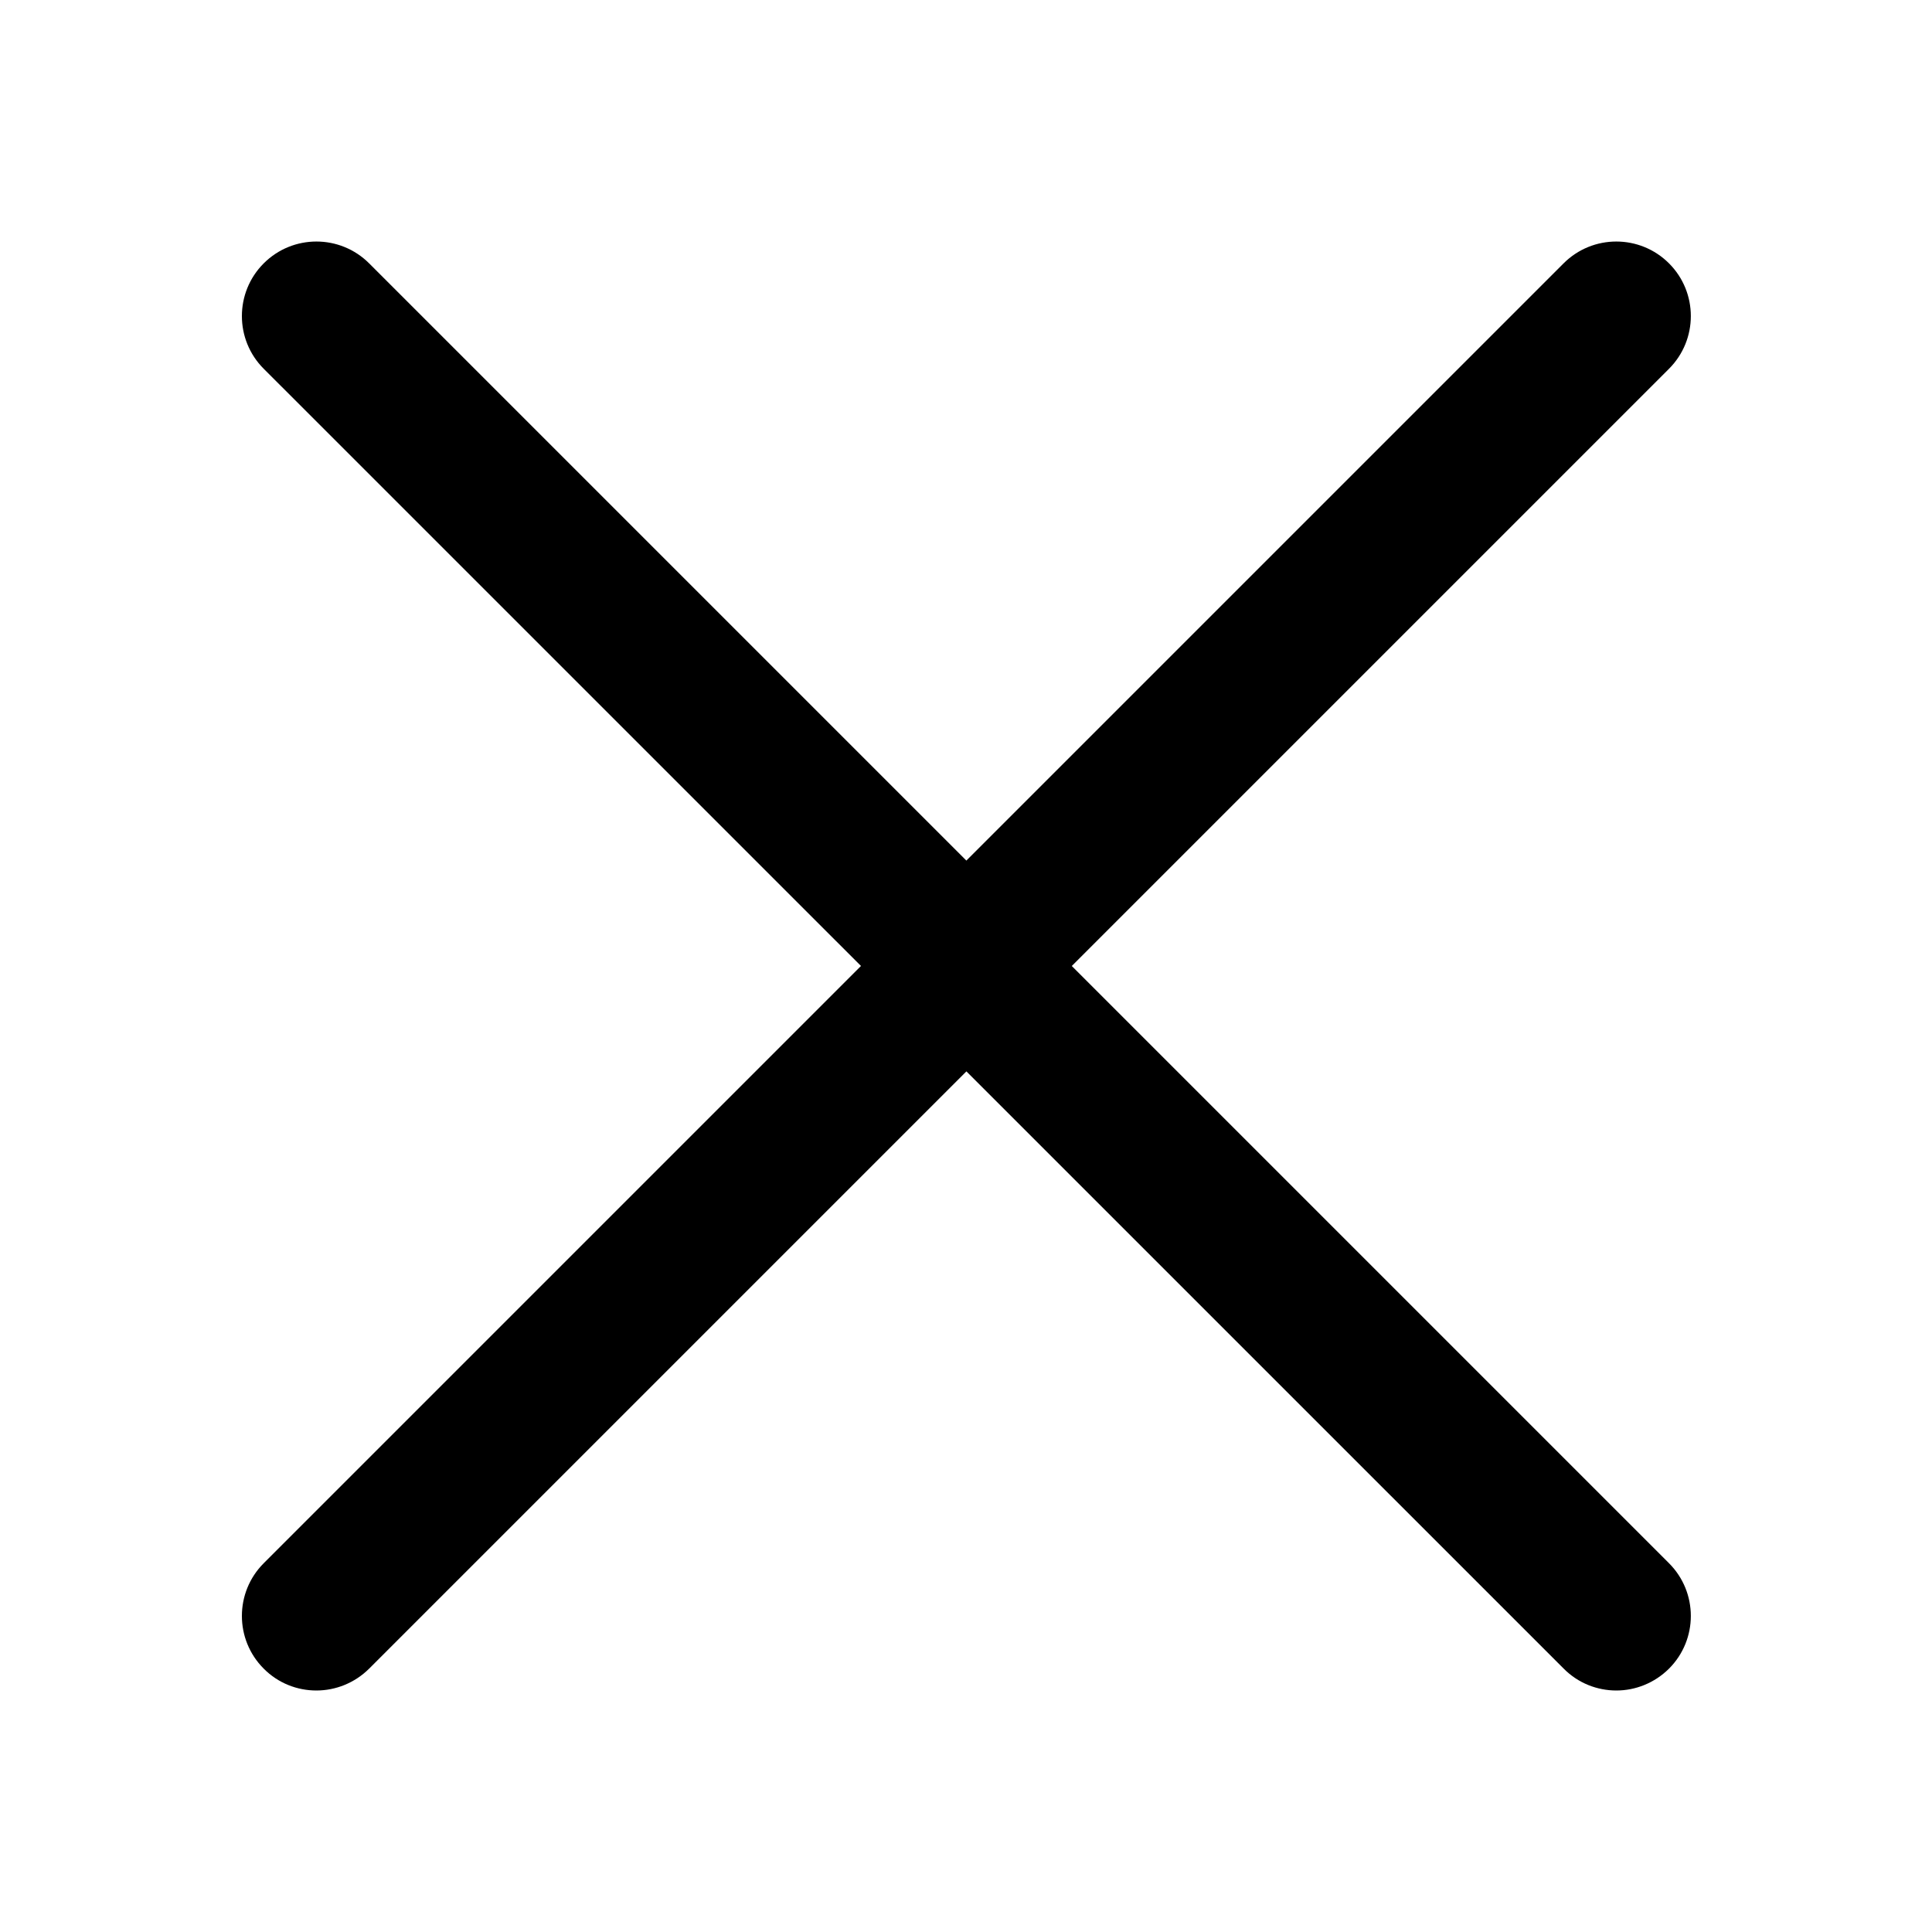 <svg width="16" height="16" viewBox="0 0 16 16" fill="none" xmlns="http://www.w3.org/2000/svg">
<g clip-path="url(#clip0_293_905)">
<path d="M2.62 14C2.462 14 2.304 13.94 2.184 13.819C1.943 13.578 1.943 13.187 2.184 12.946L12.949 2.181C13.19 1.94 13.581 1.94 13.822 2.181C14.063 2.422 14.063 2.813 13.822 3.054L3.057 13.819C2.936 13.939 2.778 14 2.62 14V14Z" fill="black"/>
<path d="M13.386 14C13.228 14 13.07 13.94 12.95 13.819L2.184 3.054C1.943 2.813 1.943 2.422 2.184 2.181C2.425 1.94 2.816 1.94 3.057 2.181L13.822 12.946C14.063 13.187 14.063 13.578 13.822 13.819C13.701 13.939 13.543 14 13.386 14Z" fill="black"/>
</g>
<defs>
<clipPath id="clip0_293_905">
<rect width="12" height="12" fill="white" transform="translate(2 2)"/>
</clipPath>
</defs>
</svg>
